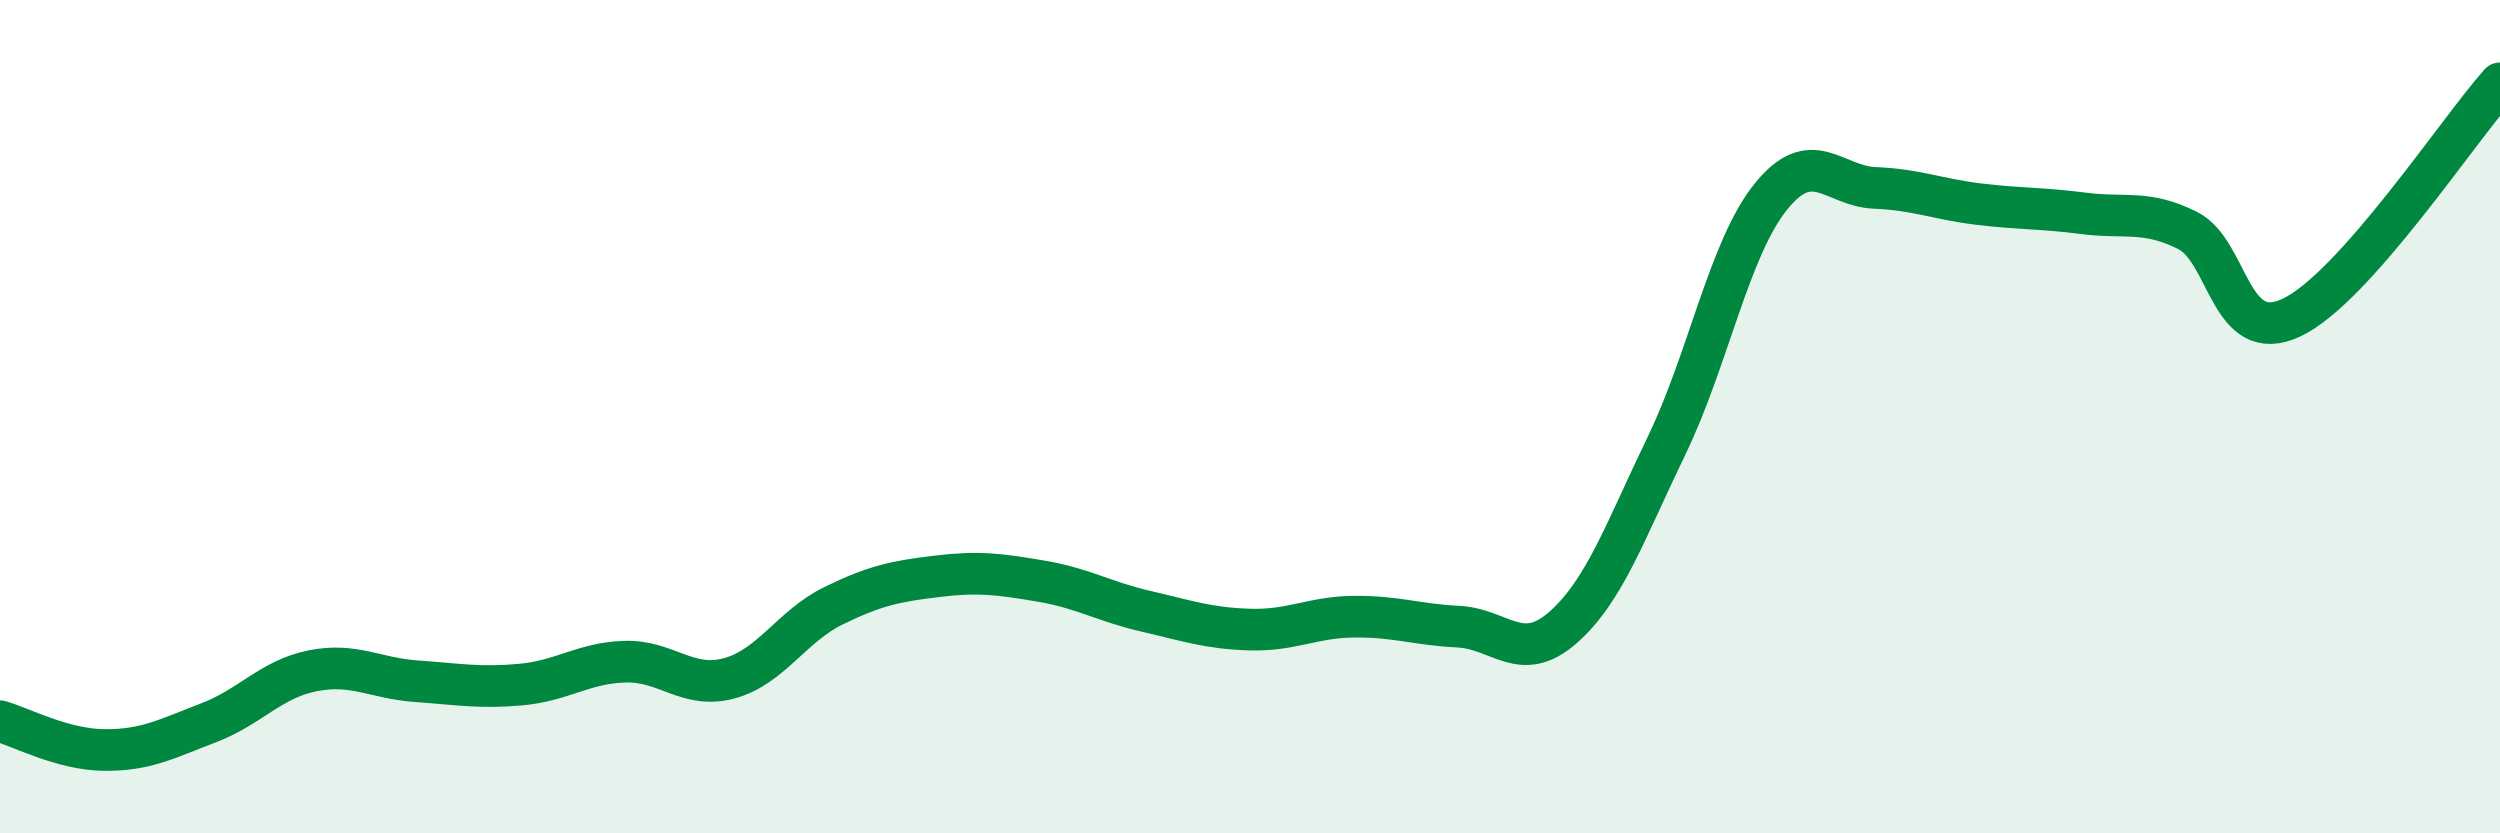 
    <svg width="60" height="20" viewBox="0 0 60 20" xmlns="http://www.w3.org/2000/svg">
      <path
        d="M 0,17.31 C 0.5,17.45 1.5,17.99 2.5,18 C 3.5,18.01 4,17.73 5,17.35 C 6,16.97 6.5,16.3 7.5,16.1 C 8.5,15.9 9,16.28 10,16.35 C 11,16.42 11.5,16.52 12.5,16.43 C 13.5,16.34 14,15.91 15,15.88 C 16,15.85 16.5,16.55 17.5,16.28 C 18.5,16.01 19,15.03 20,14.54 C 21,14.05 21.5,13.95 22.5,13.83 C 23.5,13.71 24,13.78 25,13.95 C 26,14.12 26.5,14.44 27.5,14.67 C 28.5,14.9 29,15.08 30,15.11 C 31,15.14 31.5,14.81 32.5,14.8 C 33.5,14.79 34,14.99 35,15.04 C 36,15.09 36.5,15.94 37.5,15.07 C 38.5,14.2 39,12.76 40,10.69 C 41,8.62 41.5,5.96 42.5,4.72 C 43.5,3.48 44,4.47 45,4.51 C 46,4.55 46.5,4.78 47.5,4.9 C 48.5,5.02 49,4.99 50,5.12 C 51,5.25 51.5,5.03 52.5,5.53 C 53.5,6.03 53.5,8.33 55,7.62 C 56.5,6.91 59,3.12 60,2L60 20L0 20Z"
        fill="#008740"
        opacity="0.1"
        stroke-linecap="round"
        stroke-linejoin="round"
      />
      <path
        d="M 0,17.31 C 0.5,17.45 1.5,17.99 2.5,18 C 3.5,18.01 4,17.73 5,17.35 C 6,16.97 6.5,16.3 7.5,16.1 C 8.5,15.9 9,16.28 10,16.35 C 11,16.42 11.5,16.52 12.5,16.43 C 13.5,16.34 14,15.91 15,15.88 C 16,15.85 16.5,16.55 17.5,16.28 C 18.5,16.01 19,15.03 20,14.54 C 21,14.05 21.5,13.95 22.5,13.83 C 23.5,13.71 24,13.78 25,13.95 C 26,14.12 26.5,14.44 27.5,14.67 C 28.5,14.9 29,15.08 30,15.11 C 31,15.14 31.5,14.81 32.5,14.8 C 33.5,14.79 34,14.99 35,15.04 C 36,15.09 36.5,15.94 37.5,15.07 C 38.5,14.2 39,12.76 40,10.69 C 41,8.62 41.5,5.96 42.5,4.72 C 43.5,3.48 44,4.47 45,4.51 C 46,4.55 46.5,4.78 47.5,4.9 C 48.5,5.02 49,4.99 50,5.12 C 51,5.25 51.5,5.03 52.5,5.53 C 53.5,6.03 53.5,8.33 55,7.62 C 56.5,6.91 59,3.12 60,2"
        stroke="#008740"
        stroke-width="1"
        fill="none"
        stroke-linecap="round"
        stroke-linejoin="round"
      />
    </svg>
  